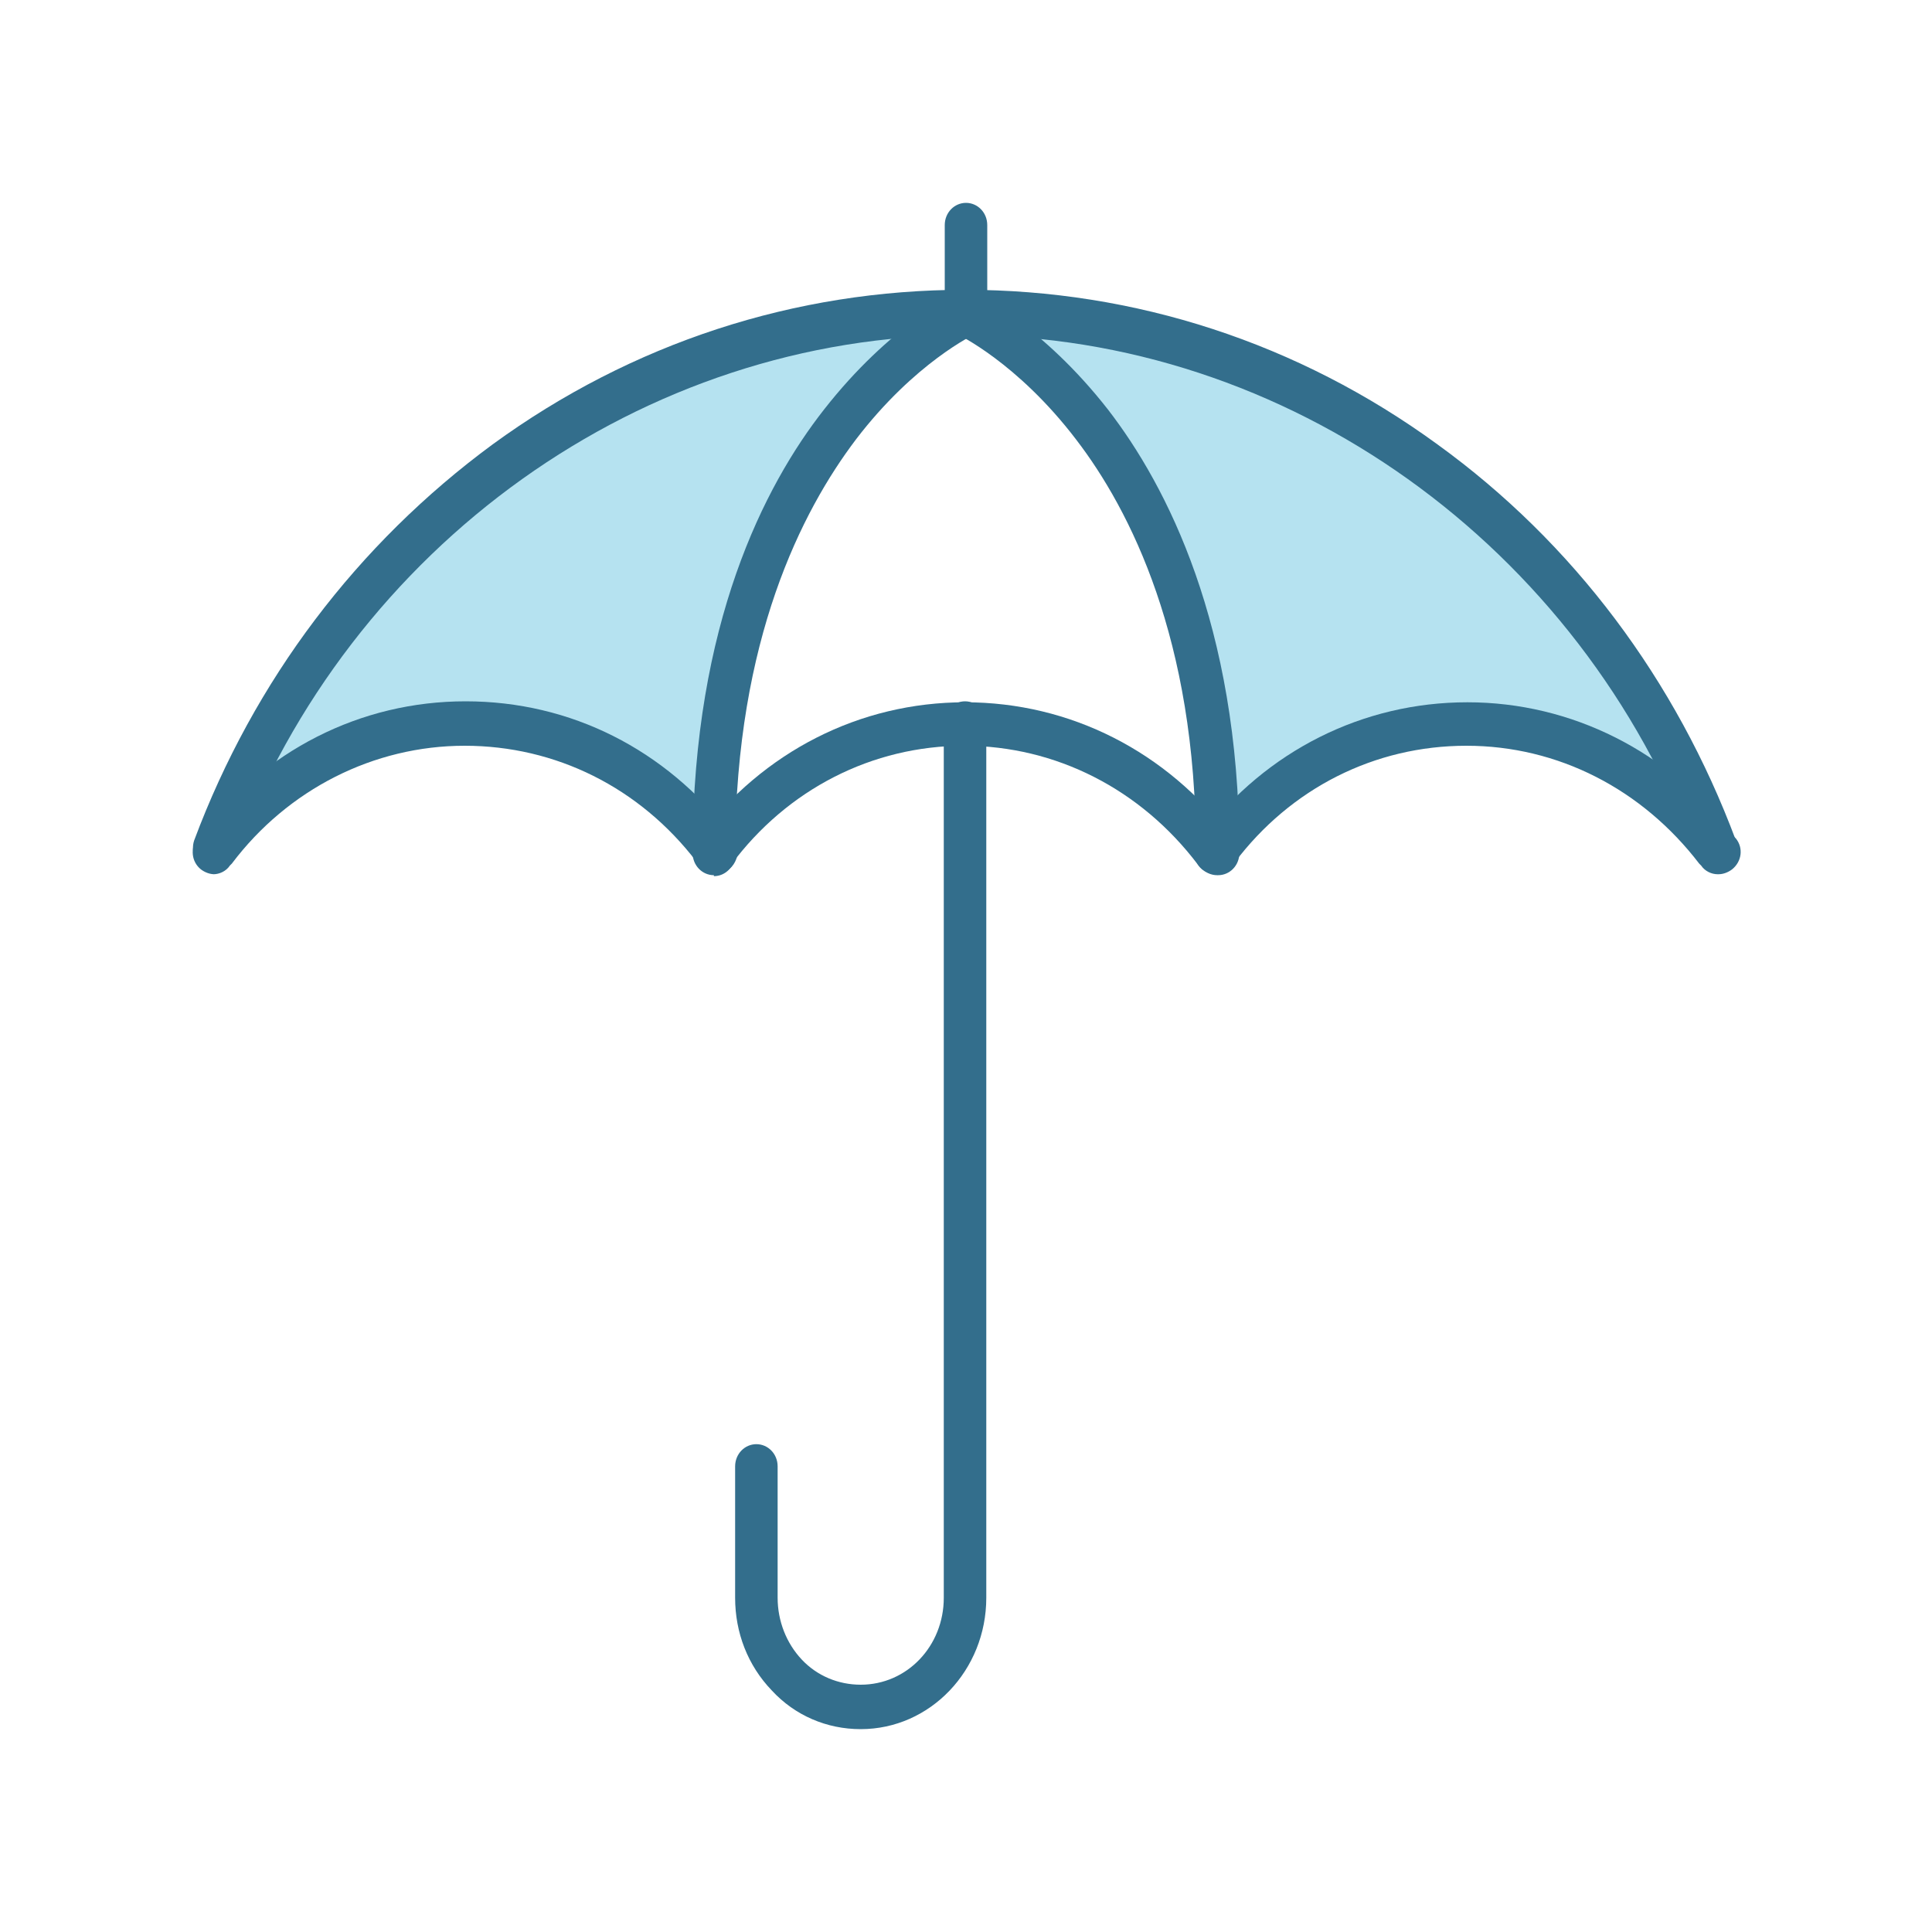 <?xml version="1.0" encoding="UTF-8"?>
<svg data-bbox="19.949 21 160.245 158" viewBox="0 0 200 200" height="200" width="200" xmlns="http://www.w3.org/2000/svg" data-type="color">
    <g>
        <path d="M177.7 87.9c-6-7.9-15.4-13-25.8-13s-19.7 5.1-25.8 13c-.2-43.7-26.1-55.4-26.1-55.4 35.4 0 65.7 23 77.7 55.5Z" fill="#b5e2f0" data-color="1"/>
        <path d="M100 32.5S74.1 44.3 73.9 87.9C67.9 80 58.6 75 48.2 75s-19.8 5.1-25.9 13.1h-.1c12.1-32.6 42.3-55.6 77.7-55.6Z" fill="#b5e2f0" data-color="1"/>
        <path d="M22.2 90.2c-.3 0-.5 0-.8-.2-1.1-.5-1.7-1.8-1.3-3C26.3 70.4 37 56.3 51 46c14.4-10.5 31.3-16 48.9-16s34.5 5.5 48.9 16c14.1 10.2 24.7 24.4 30.9 41 .4 1.2-.1 2.5-1.3 3-1.1.5-2.4-.1-2.8-1.3-12-32.3-42.4-54-75.7-54s-63.7 21.7-75.7 54c-.3.9-1.2 1.5-2 1.5" fill="#336e8c" data-color="2"/>
        <path d="M177.8 90.5c-.6 0-1.3-.3-1.7-.9l-.2-.2c-5.9-7.7-14.6-12.2-24.1-12.2s-18.2 4.4-24 12.1c0 0 0 .1-.1.2-.7 1-2.1 1.2-3.1.4s-1.1-2.2-.4-3.2l.2-.2c6.7-8.8 16.7-13.8 27.5-13.8s20.9 5.1 27.6 13.9l.2.2c.8 1 .6 2.4-.4 3.2-.4.3-.9.5-1.4.5Z" fill="#336e8c" data-color="2"/>
        <path d="M126 90.5h-.2c-.8 0-1.6-.5-1.9-1.2-.4-.8-.3-1.7.1-2.4 0 0 .1-.2.2-.3.4-.5 1-.9 1.7-.9s1.3.3 1.7.8l.2.2c.5.7.6 1.7.2 2.4-.4.8-1.1 1.3-2 1.3Z" fill="#336e8c" data-color="2"/>
        <path d="M74.1 90.4c-.5 0-1-.2-1.4-.5-1-.8-1.1-2.2-.4-3.2 6.7-8.9 16.7-14 27.6-14s20.9 5.1 27.6 14c.7 1 .6 2.4-.4 3.2s-2.3.6-3.1-.4c-5.9-7.8-14.7-12.3-24.2-12.3s-18.3 4.5-24.1 12.3c-.4.6-1.1.9-1.7.9Z" fill="#336e8c" data-color="2"/>
        <path d="M74.2 90.5H74c-.8 0-1.6-.5-2-1.3s-.3-1.7.2-2.4c0 0 .1-.2.2-.3.4-.5 1.1-.8 1.8-.8s1.3.4 1.7.9c0 0 0 .2.1.2.5.7.5 1.6.1 2.4s-1.1 1.2-1.9 1.2Z" fill="#336e8c" data-color="2"/>
        <path d="M22.2 90.5c-.5 0-1-.2-1.4-.5-1-.8-1.1-2.2-.4-3.2l.2-.2c6.7-8.9 16.7-14 27.6-14s20.7 5 27.4 13.7c0 0 .2.2.2.3.7 1 .6 2.4-.4 3.2s-2.3.6-3.1-.4l-.2-.2c-5.9-7.7-14.6-12-24-12S29.8 81.7 24 89.4l-.2.2c-.4.6-1.1.9-1.7.9Z" fill="#336e8c" data-color="2"/>
        <path d="M126 90.6c-1.2 0-2.2-1-2.2-2.3v-.4c0-21.7-6.8-35.1-12.4-42.4-6.1-8-12.3-10.9-12.3-10.9-1.1-.5-1.6-1.9-1.1-3 .5-1.2 1.8-1.7 2.9-1.2.3.1 7 3.3 13.8 12 6.1 7.9 13.5 22.3 13.6 45.5v.4c0 1.3-1 2.3-2.2 2.3Z" fill="#336e8c" data-color="2"/>
        <path d="M73.9 90.6c-1.2 0-2.2-1-2.2-2.3v-.5c.1-23.2 7.4-37.5 13.6-45.4 6.8-8.7 13.5-11.9 13.8-12 1.1-.5 2.4 0 2.9 1.2s0 2.5-1.1 3c0 0-6.2 2.9-12.3 10.9-5.6 7.4-12.4 20.7-12.5 42.4v.5c0 1.3-1 2.3-2.2 2.3Z" fill="#336e8c" data-color="2"/>
        <path d="M89.1 179c-3.5 0-6.8-1.4-9.2-4-2.5-2.6-3.8-6-3.8-9.6v-13.6c0-1.3 1-2.3 2.2-2.3s2.2 1 2.2 2.3v13.6c0 2.4.9 4.7 2.5 6.4s3.8 2.6 6.1 2.6c4.8 0 8.6-4 8.6-9V74.9c0-1.3 1-2.3 2.2-2.3s2.2 1 2.2 2.3v90.5c0 7.5-5.8 13.6-13 13.6" fill="#336e8c" data-color="2"/>
        <path d="M100 34.8c-1.2 0-2.2-1-2.2-2.3v-9.2c0-1.3 1-2.3 2.2-2.3s2.2 1 2.2 2.3v9.2c0 1.3-1 2.3-2.2 2.3" fill="#336e8c" data-color="2"/>
    </g>
</svg>
